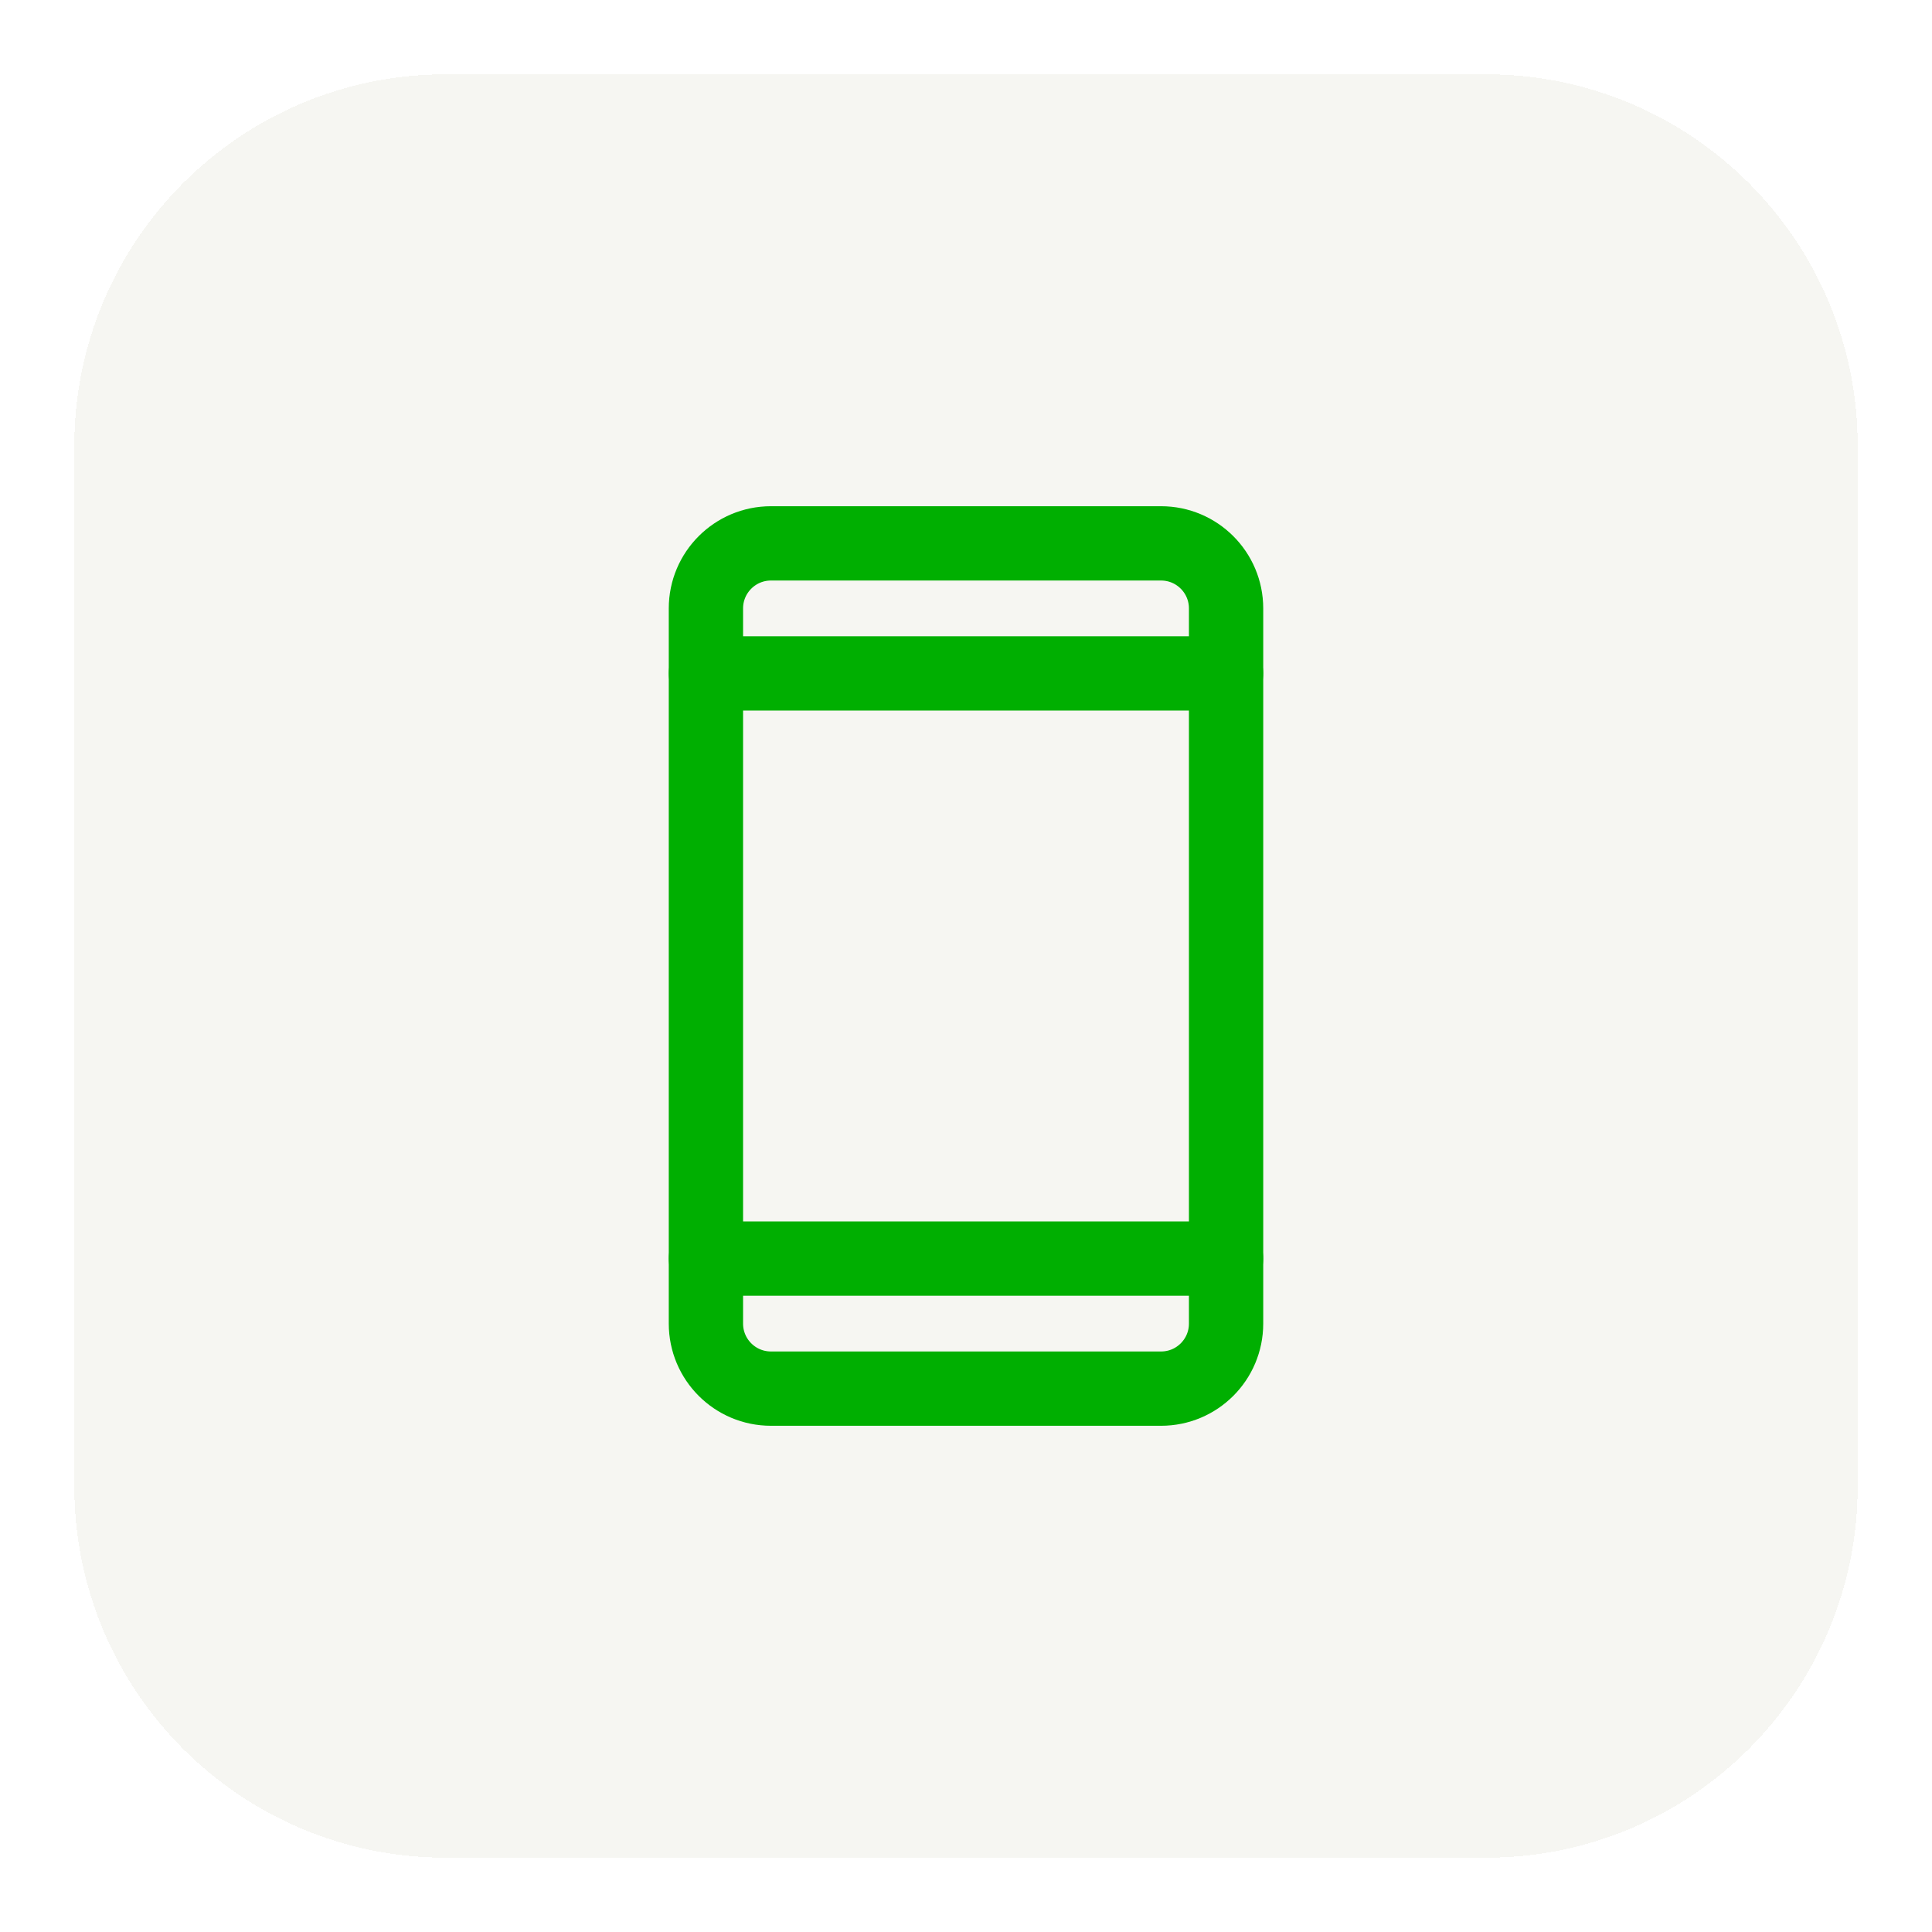 <svg width="52" height="52" viewBox="0 0 52 52" fill="none" xmlns="http://www.w3.org/2000/svg">
<g filter="url(#filter0_d_896_1440)">
<path d="M2 11C2 5.477 6.477 1 12 1H40C45.523 1 50 5.477 50 11V39C50 44.523 45.523 49 40 49H12C6.477 49 2 44.523 2 39V11Z" fill="#F6F6F2" shape-rendering="crispEdges"/>
<g clip-path="url(#clip0_896_1440)">
<path d="M31.25 13.625H20.75C19.784 13.625 19 14.409 19 15.375V34.625C19 35.592 19.784 36.375 20.75 36.375H31.25C32.217 36.375 33 35.592 33 34.625V15.375C33 14.409 32.217 13.625 31.25 13.625Z" stroke="#00AF01" stroke-width="2" stroke-linecap="round" stroke-linejoin="round"/>
<path d="M19 17.125H33" stroke="#00AF01" stroke-width="2" stroke-linecap="round" stroke-linejoin="round"/>
<path d="M19 32.875H33" stroke="#00AF01" stroke-width="2" stroke-linecap="round" stroke-linejoin="round"/>
</g>
</g>
<defs>
<filter id="filter0_d_896_1440" x="0" y="0" width="52" height="52" filterUnits="userSpaceOnUse" color-interpolation-filters="sRGB">
<feFlood flood-opacity="0" result="BackgroundImageFix"/>
<feColorMatrix in="SourceAlpha" type="matrix" values="0 0 0 0 0 0 0 0 0 0 0 0 0 0 0 0 0 0 127 0" result="hardAlpha"/>
<feOffset dy="1"/>
<feGaussianBlur stdDeviation="1"/>
<feComposite in2="hardAlpha" operator="out"/>
<feColorMatrix type="matrix" values="0 0 0 0 0.063 0 0 0 0 0.094 0 0 0 0 0.157 0 0 0 0.05 0"/>
<feBlend mode="normal" in2="BackgroundImageFix" result="effect1_dropShadow_896_1440"/>
<feBlend mode="normal" in="SourceGraphic" in2="effect1_dropShadow_896_1440" result="shape"/>
</filter>
<clipPath id="clip0_896_1440">
<rect width="28" height="28" fill="white" transform="translate(12 11)"/>
</clipPath>
</defs>
</svg>
